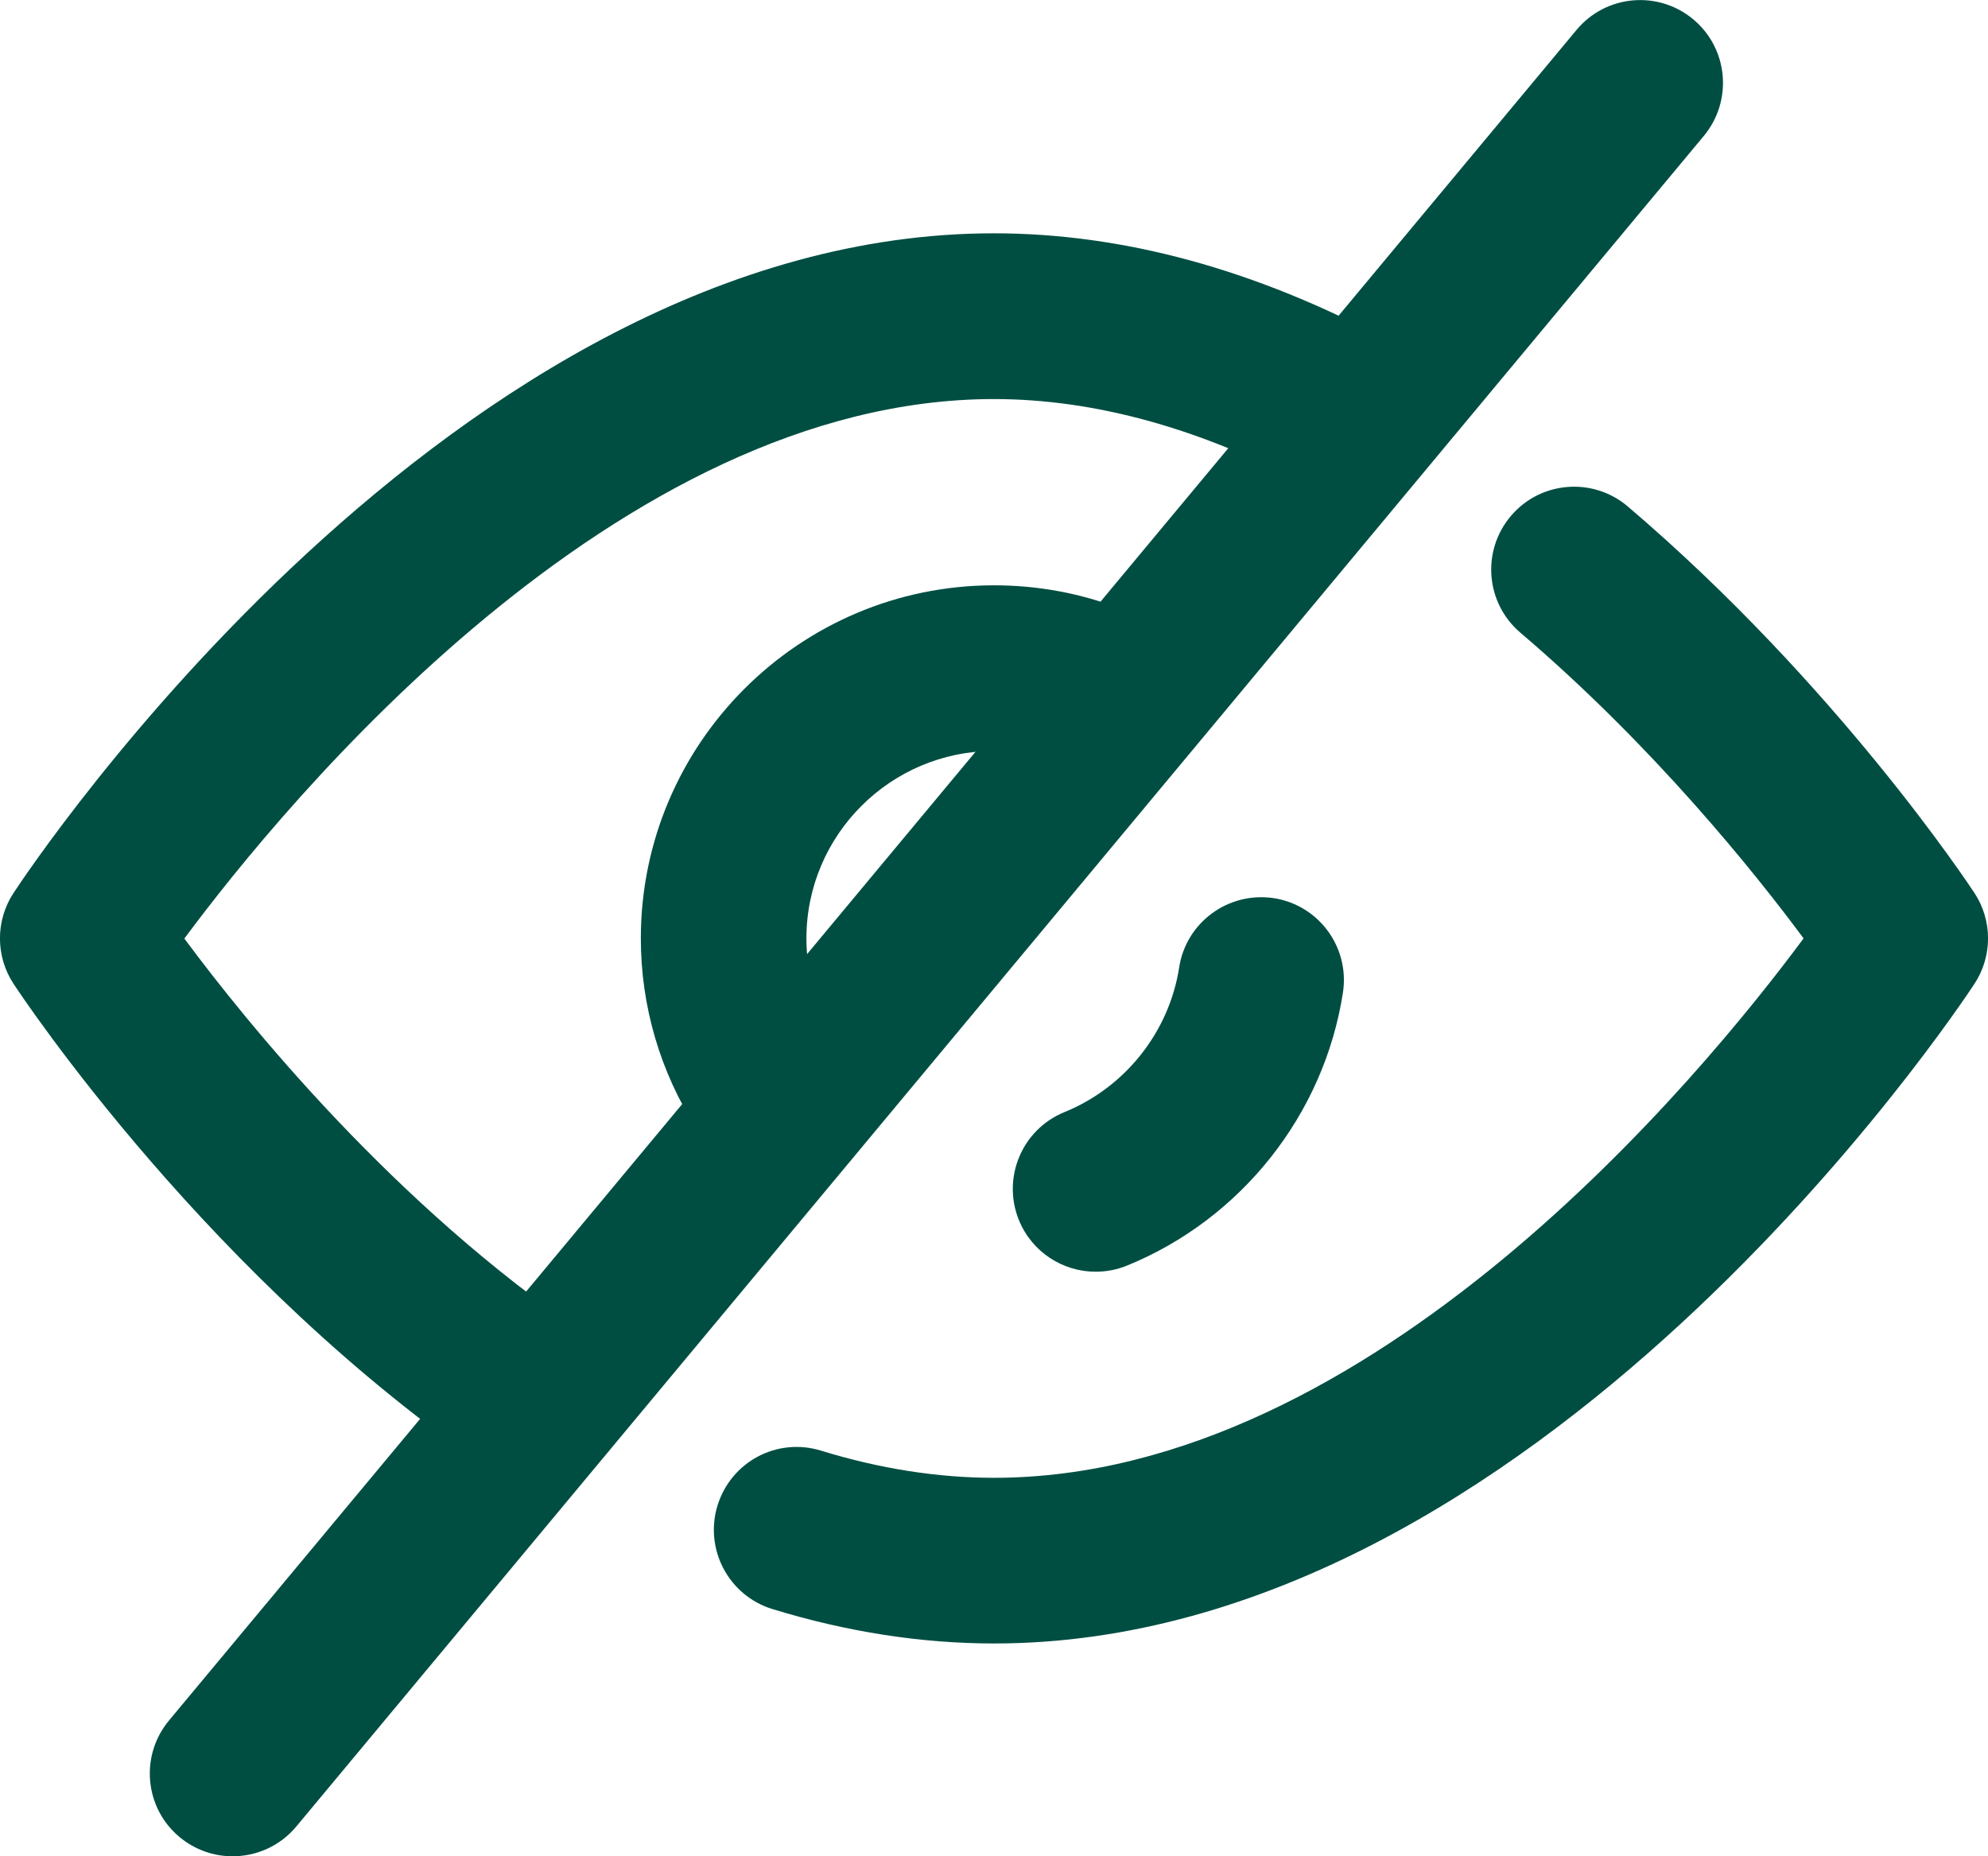 <?xml version="1.0" encoding="UTF-8"?>
<svg id="Layer_1" data-name="Layer 1" xmlns="http://www.w3.org/2000/svg" viewBox="0 0 23.952 22.365">
  <defs>
    <style>
      .cls-1 {
        fill: #004e42;
      }
    </style>
  </defs>
  <path class="cls-1" d="M2.802,22.365c-.225,0-.451-.076-.638-.231-.424-.353-.48-.981-.128-1.405L18.995.36c.352-.423.98-.481,1.405-.128.424.353.48.982.128,1.406L3.57,22.006c-.197.237-.481.359-.768.359Z"/>
  <path class="cls-1" d="M6.506,17.907c-.192,0-.386-.056-.557-.171C2.53,15.429.259,11.998.163,11.853c-.218-.332-.218-.762,0-1.094.213-.324,5.286-7.948,11.812-7.948,1.55,0,3.146.434,4.744,1.29.485.26.668.865.408,1.351s-.864.669-1.352.409c-1.304-.699-2.583-1.053-3.801-1.053-4.537,0-8.523,4.843-9.753,6.5.751,1.012,2.53,3.215,4.842,4.775.457.308.578.929.27,1.385-.192.286-.508.44-.828.44Z"/>
  <path class="cls-1" d="M11.976,19.801c-.877,0-1.775-.14-2.671-.415-.526-.162-.822-.721-.66-1.248.163-.525.714-.824,1.248-.66.704.217,1.405.327,2.083.327,4.55,0,8.527-4.843,9.754-6.499-.587-.792-1.805-2.314-3.413-3.684-.419-.357-.47-.987-.112-1.407.357-.42.987-.47,1.407-.113,2.517,2.143,4.109,4.555,4.177,4.657.218.332.218.762,0,1.094-.213.324-5.286,7.948-11.812,7.948Z"/>
  <path class="cls-1" d="M9.237,14.065c-.328,0-.65-.162-.841-.459-.441-.688-.675-1.482-.675-2.3,0-2.346,1.909-4.254,4.255-4.254.527,0,1.041.095,1.528.283.514.198.771.776.572,1.29-.199.514-.776.769-1.291.572-.256-.099-.528-.149-.81-.149-1.245,0-2.259,1.013-2.259,2.258,0,.434.124.856.358,1.222.298.464.163,1.081-.301,1.379-.167.107-.354.158-.538.158Z"/>
  <path class="cls-1" d="M13.201,15.322c-.394,0-.767-.234-.925-.622-.207-.511.038-1.093.549-1.301.732-.298,1.262-.966,1.382-1.744.085-.545.594-.915,1.139-.834.545.084.918.594.834,1.139-.227,1.467-1.224,2.727-2.603,3.289-.123.05-.25.073-.376.073Z"/>
</svg>